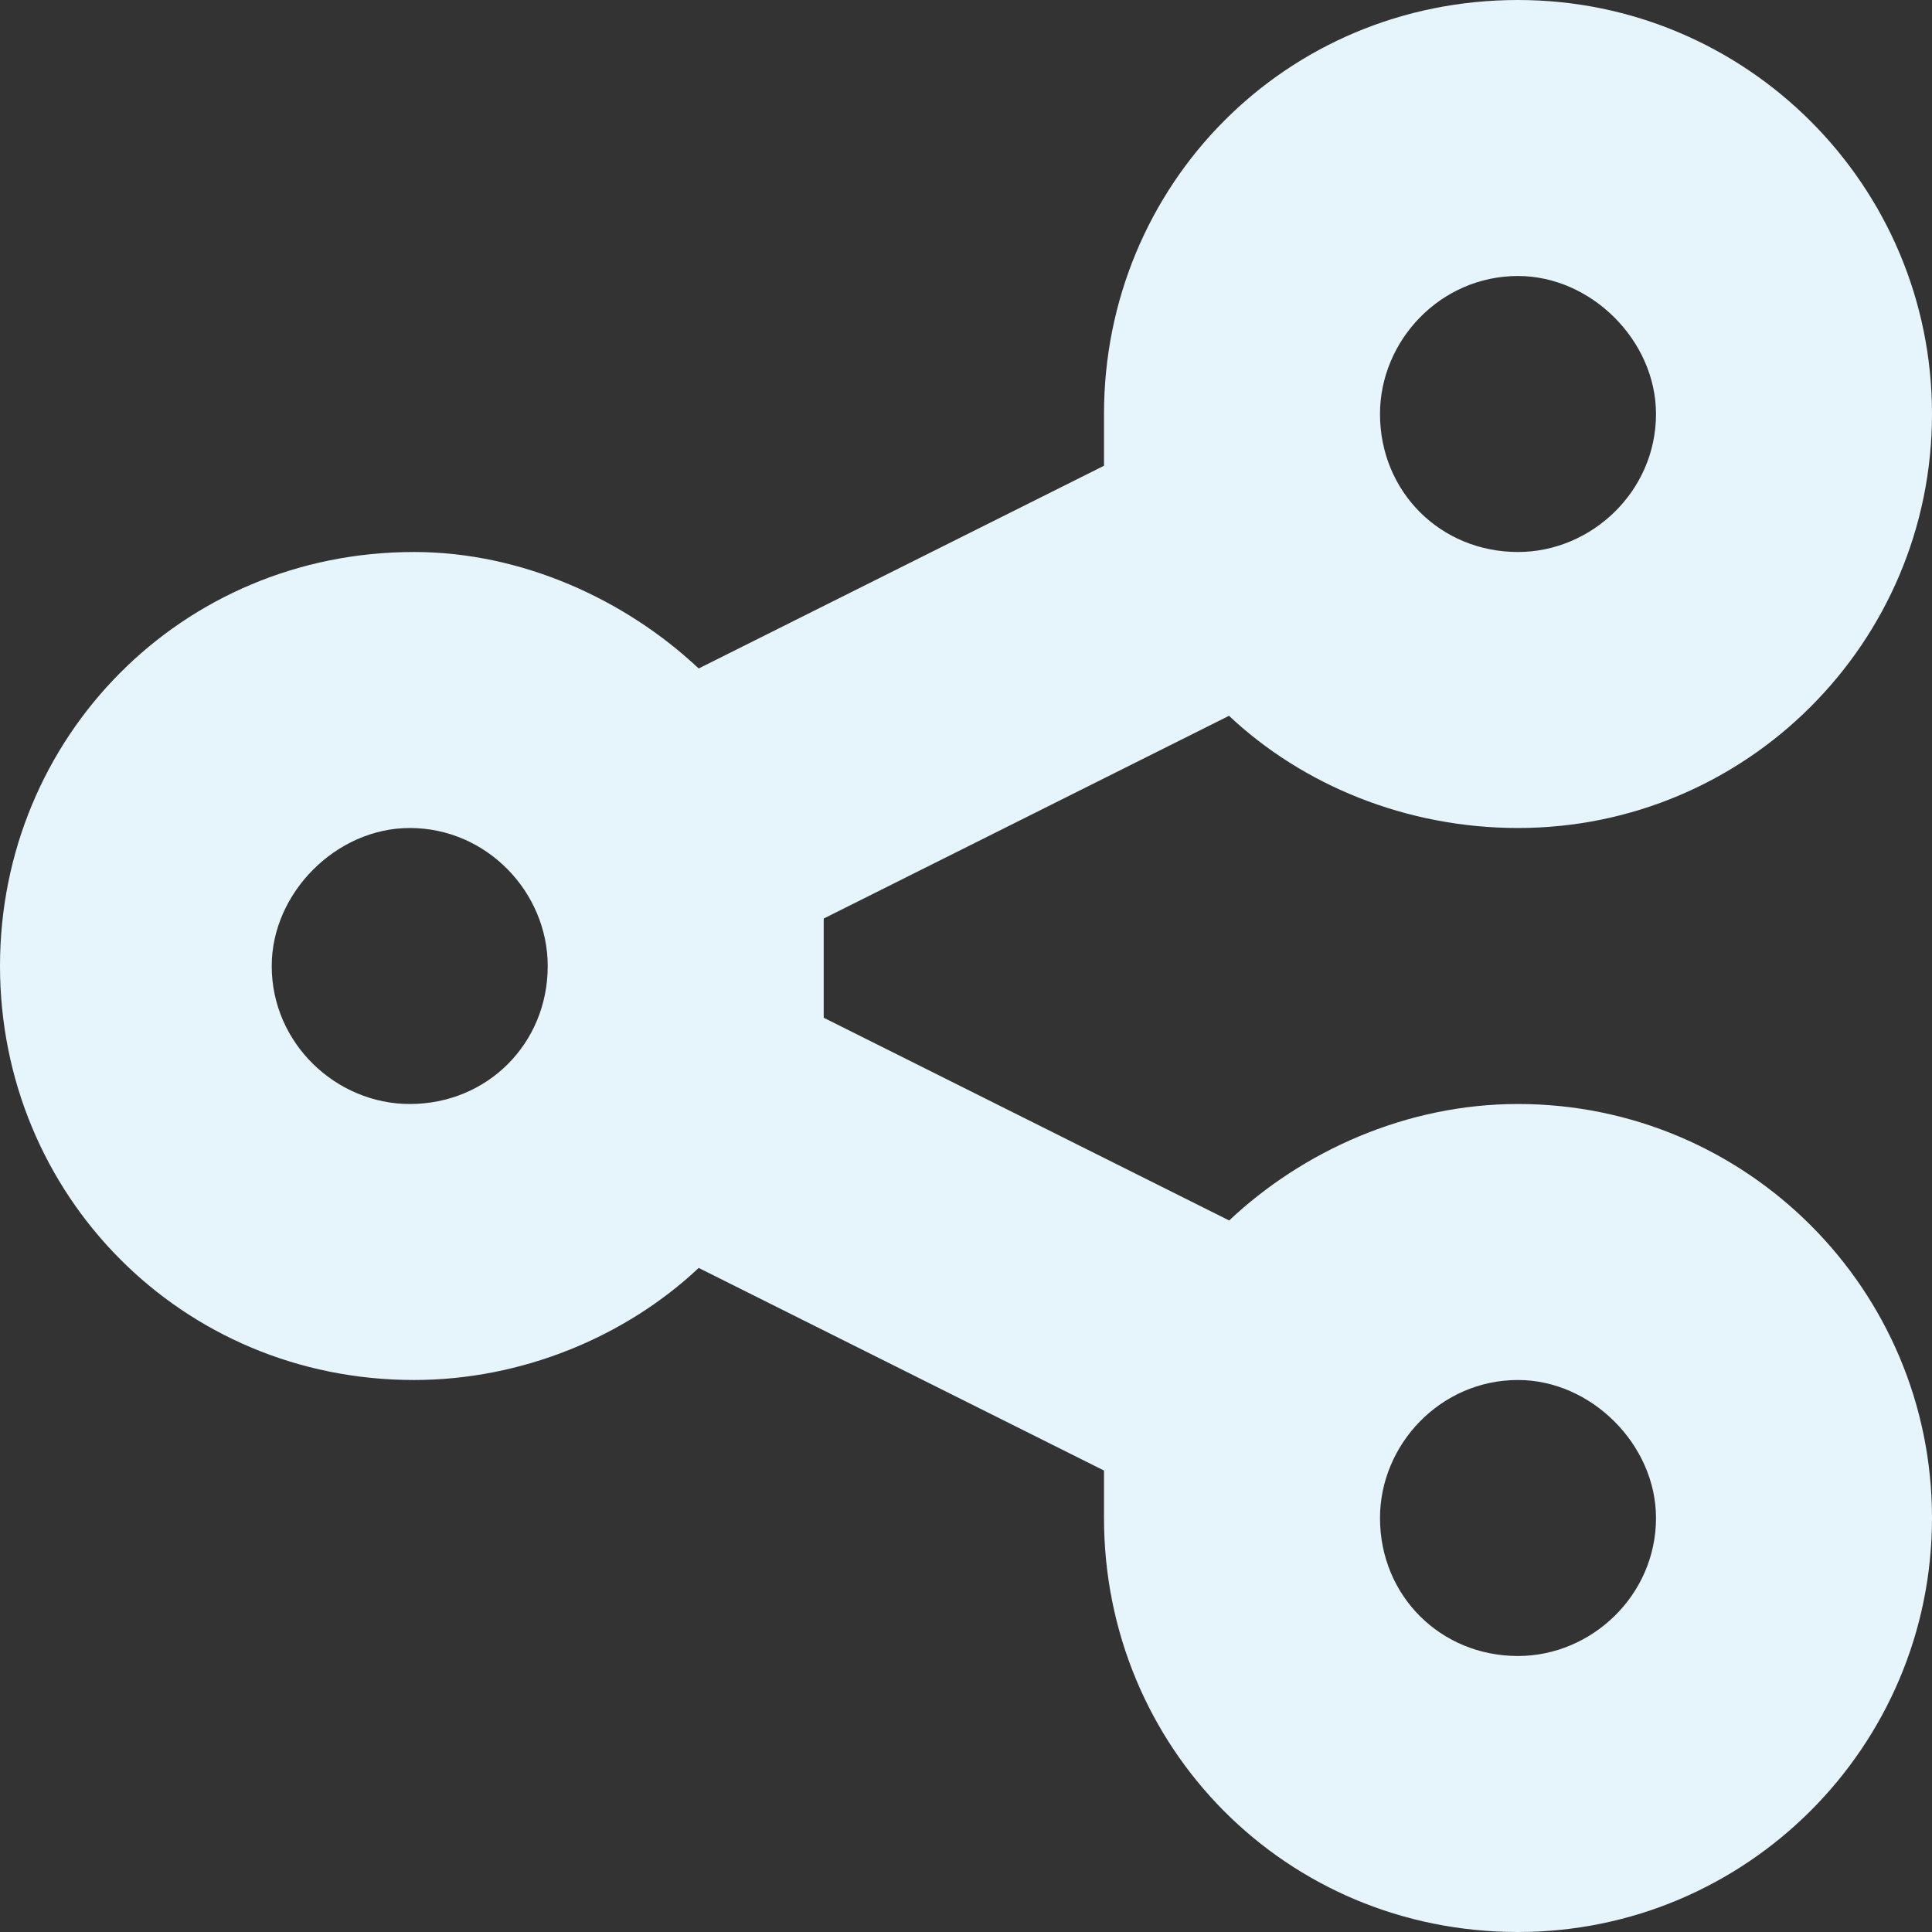 <?xml version="1.0" encoding="utf-8"?>
<!-- Generator: Adobe Illustrator 17.0.0, SVG Export Plug-In . SVG Version: 6.00 Build 0)  -->
<!DOCTYPE svg PUBLIC "-//W3C//DTD SVG 1.1//EN" "http://www.w3.org/Graphics/SVG/1.1/DTD/svg11.dtd">
<svg version="1.1" id="Layer_1" xmlns="http://www.w3.org/2000/svg" xmlns:xlink="http://www.w3.org/1999/xlink" x="0px" y="0px"
	 width="14px" height="14px" viewBox="0 0 14 14" enable-background="new 0 0 14 14" xml:space="preserve">
<rect x="0" y="0" width="14" height="14" fill="#333333" stroke="none"/>
<path fill="#E6F4FC" d="M14,3c0,1.656-1.344,3-3,3c-0.813,0-1.563-0.313-2.094-0.813L5.969,6.656c0,0.094,0,0.219,0,0.344
	s0,0.25,0,0.375l2.938,1.469C9.438,8.344,10.188,8,11,8c1.656,0,3,1.344,3,3c0,1.656-1.344,3-3,3c-1.688,0-3-1.344-3-3
	c0-0.125,0-0.25,0-0.344L5.063,9.188C4.531,9.688,3.781,10,3,10c-1.688,0-3-1.344-3-3s1.313-3,3-3c0.781,0,1.531,0.344,2.063,0.844
	L8,3.375C8,3.25,8,3.125,8,3c0-1.656,1.313-3,3-3C12.656,0,14,1.344,14,3z M2.969,8c0.563,0,1-0.438,1-1c0-0.531-0.438-1-1-1
	c-0.531,0-1,0.469-1,1C1.969,7.563,2.438,8,2.969,8z M11,2c-0.563,0-1,0.469-1,1c0,0.563,0.438,1,1,1c0.531,0,1-0.438,1-1
	C12,2.469,11.531,2,11,2z M11,12c0.531,0,1-0.438,1-1c0-0.531-0.469-1-1-1c-0.563,0-1,0.469-1,1C10,11.563,10.438,12,11,12z"/>
</svg>
